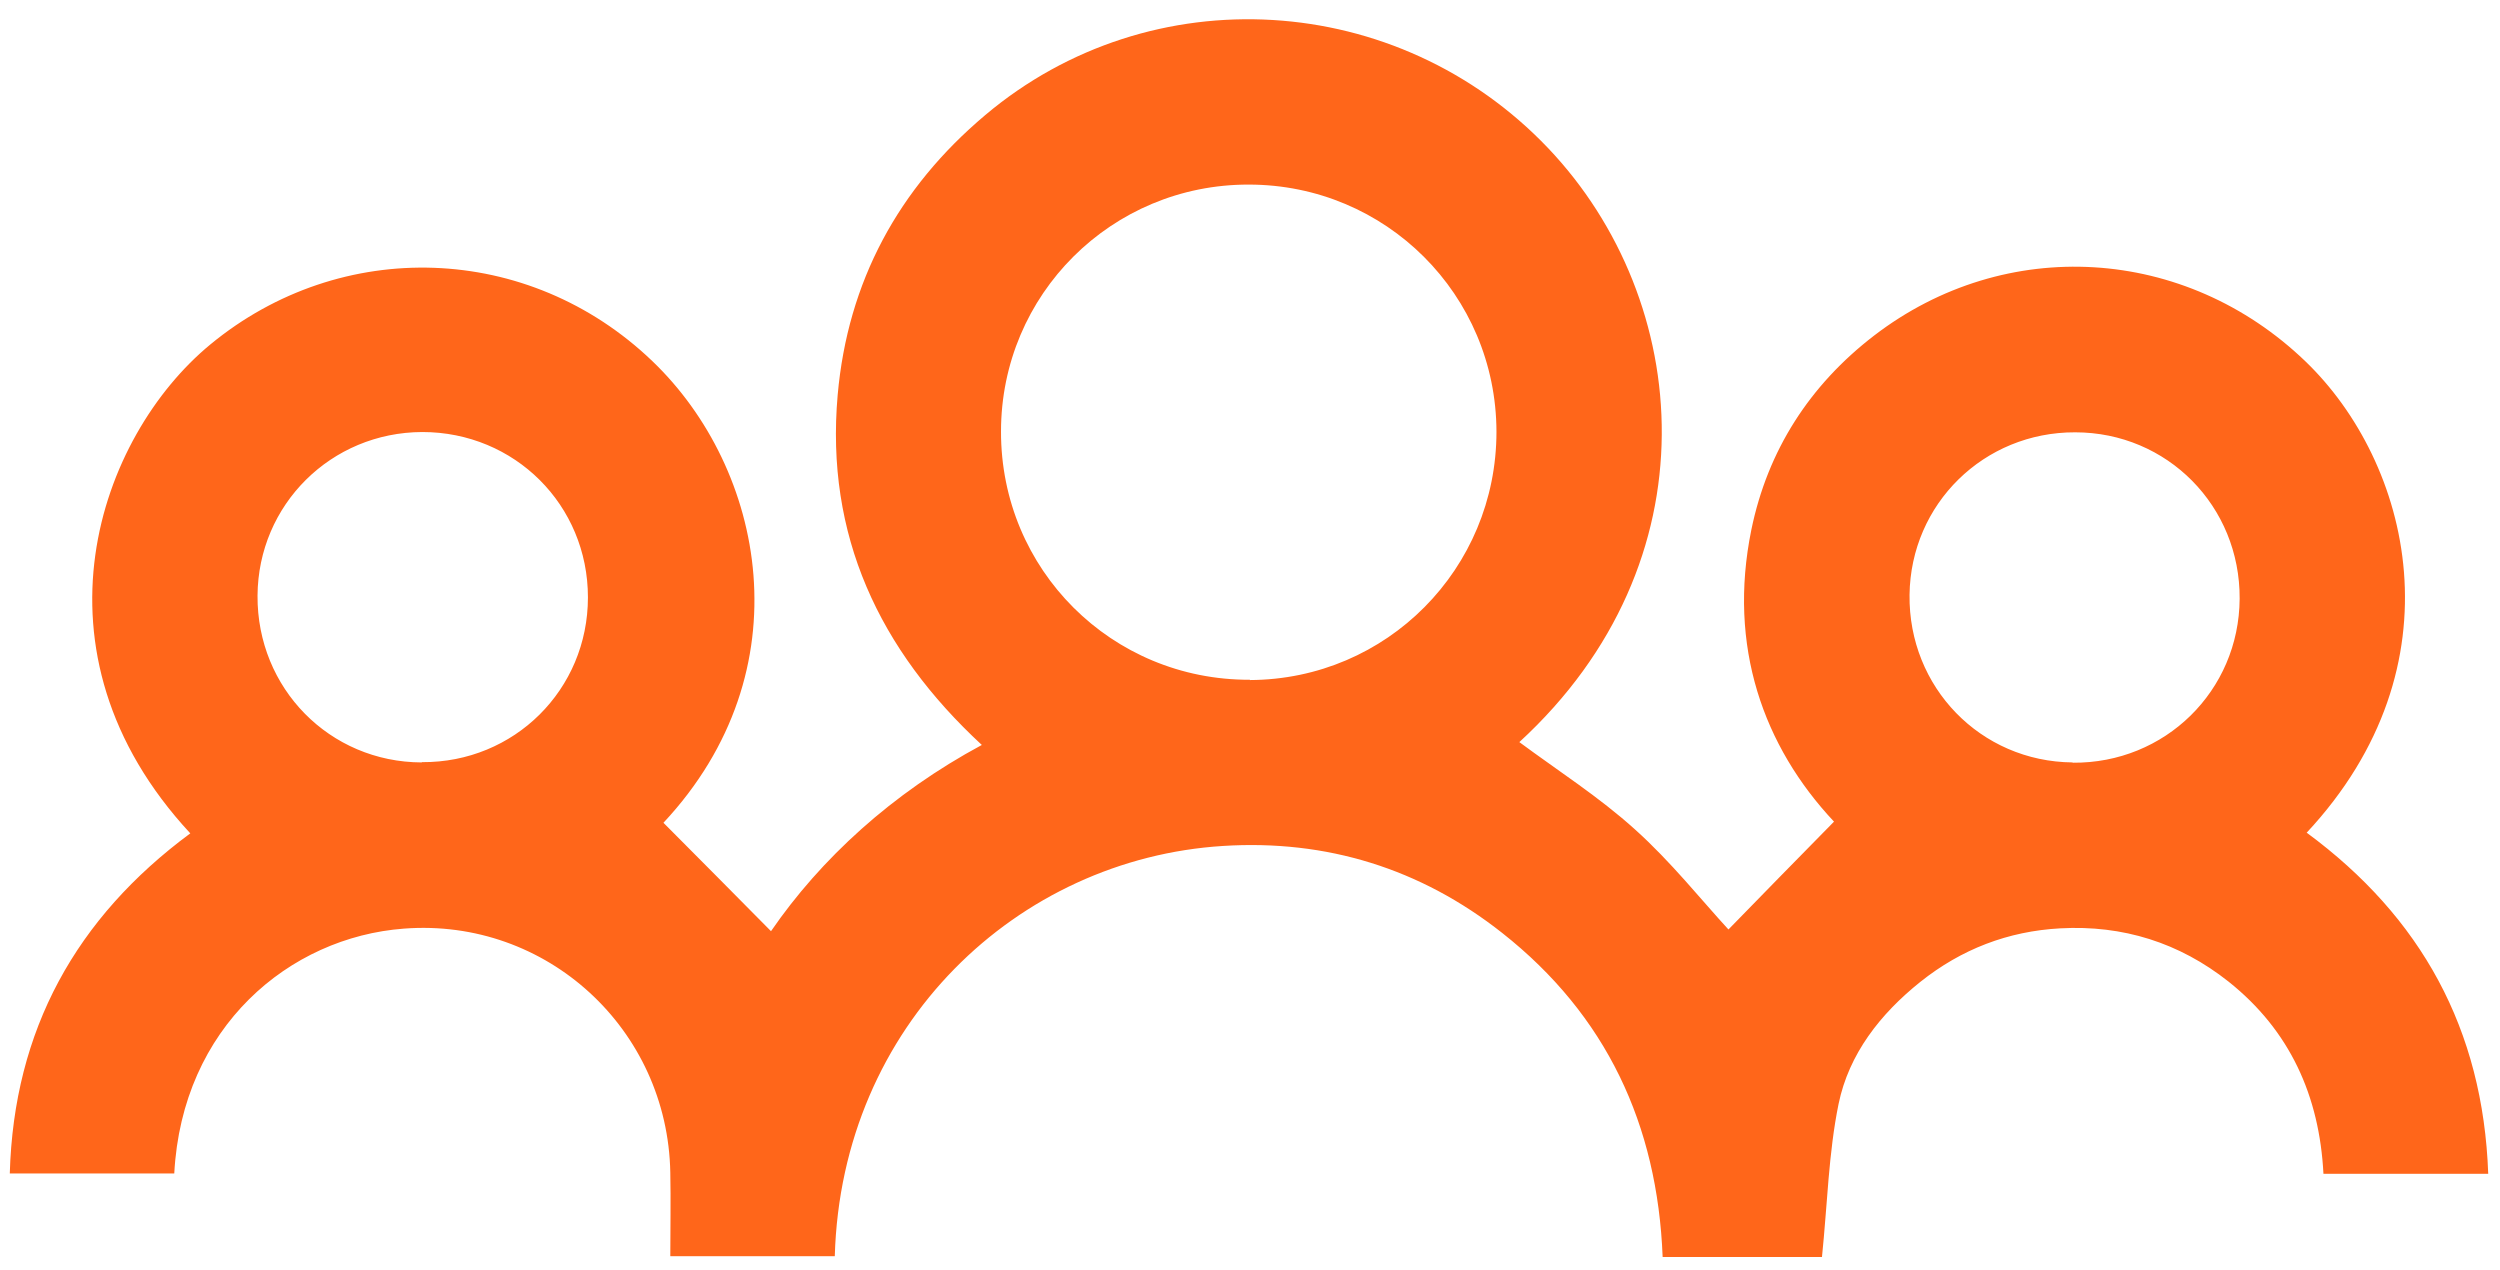 <?xml version="1.0" encoding="UTF-8"?>
<svg id="a" xmlns="http://www.w3.org/2000/svg" width="283.436" height="144" viewBox="0 0 283.436 144">
  <g id="b">
    <g id="c">
      <path d="M261.508,94.418c17.74-19.005,11.74-42.032-.13-53.448-13.621-13.102-33.988-14.367-48.908-2.919-7.298,5.611-12.064,13.005-13.913,22.021-2.692,13.199,1.362,24.551,9.373,33.081-4.249,4.314-8.238,8.4-11.967,12.226-3.049-3.308-6.519-7.687-10.606-11.351-4.054-3.665-8.725-6.649-13.102-9.892,22.248-20.432,19.719-50.01,3.276-67.329-17.027-17.902-45.016-19.621-63.826-3.762-9.86,8.303-15.6,18.908-16.735,31.751-1.395,15.859,4.67,28.865,16.345,39.664-10.184,5.481-18.259,12.908-23.902,21.113-4.151-4.184-8.141-8.238-12.194-12.291,16.151-17.286,11.48-40.151-1.265-52.346-14.043-13.459-35.286-14.108-50.108-1.881-12.616,10.411-21.405,34.799-2.27,55.427C8.635,104.049,1.565,116.763,1.11,133.043h18.648c.876-16.605,13.037-26.789,26.043-27.762,16.183-1.232,29.903,11.383,30.195,27.665.065,3.178,0,6.357,0,9.471h18.648c.746-26.303,20.756-45.048,44.01-46.508,11.74-.746,22.411,2.562,31.654,9.86,11.805,9.308,17.61,21.729,18.194,36.745h18.064c.616-6,.746-11.805,1.881-17.351,1.168-5.676,4.735-10.217,9.276-13.848,4.638-3.697,9.925-5.741,15.859-6.065,7.103-.389,13.491,1.622,19.07,6.033,6.973,5.546,10.314,12.972,10.768,21.794h18.681c-.584-16.41-7.622-29.124-20.562-38.659h-.032.002ZM47.813,86.44c-10.444-.032-18.681-8.4-18.616-18.908.065-10.314,8.335-18.519,18.681-18.551,10.476,0,18.778,8.271,18.778,18.746s-8.368,18.746-18.81,18.681l-.032.032h0ZM141.705,77.067c-15.664.065-28.249-12.486-28.216-28.151,0-15.535,12.551-28.022,28.086-27.989,15.535,0,28.054,12.486,28.086,28.022,0,15.535-12.421,28.086-27.957,28.151v-.032h0ZM234.978,86.44c-10.444-.097-18.616-8.53-18.486-19.005.13-10.314,8.433-18.454,18.778-18.421,10.444,0,18.713,8.368,18.648,18.875-.065,10.444-8.465,18.681-18.94,18.583v-.032h0Z" fill="#ff661a" />
    </g>
  </g>
</svg>